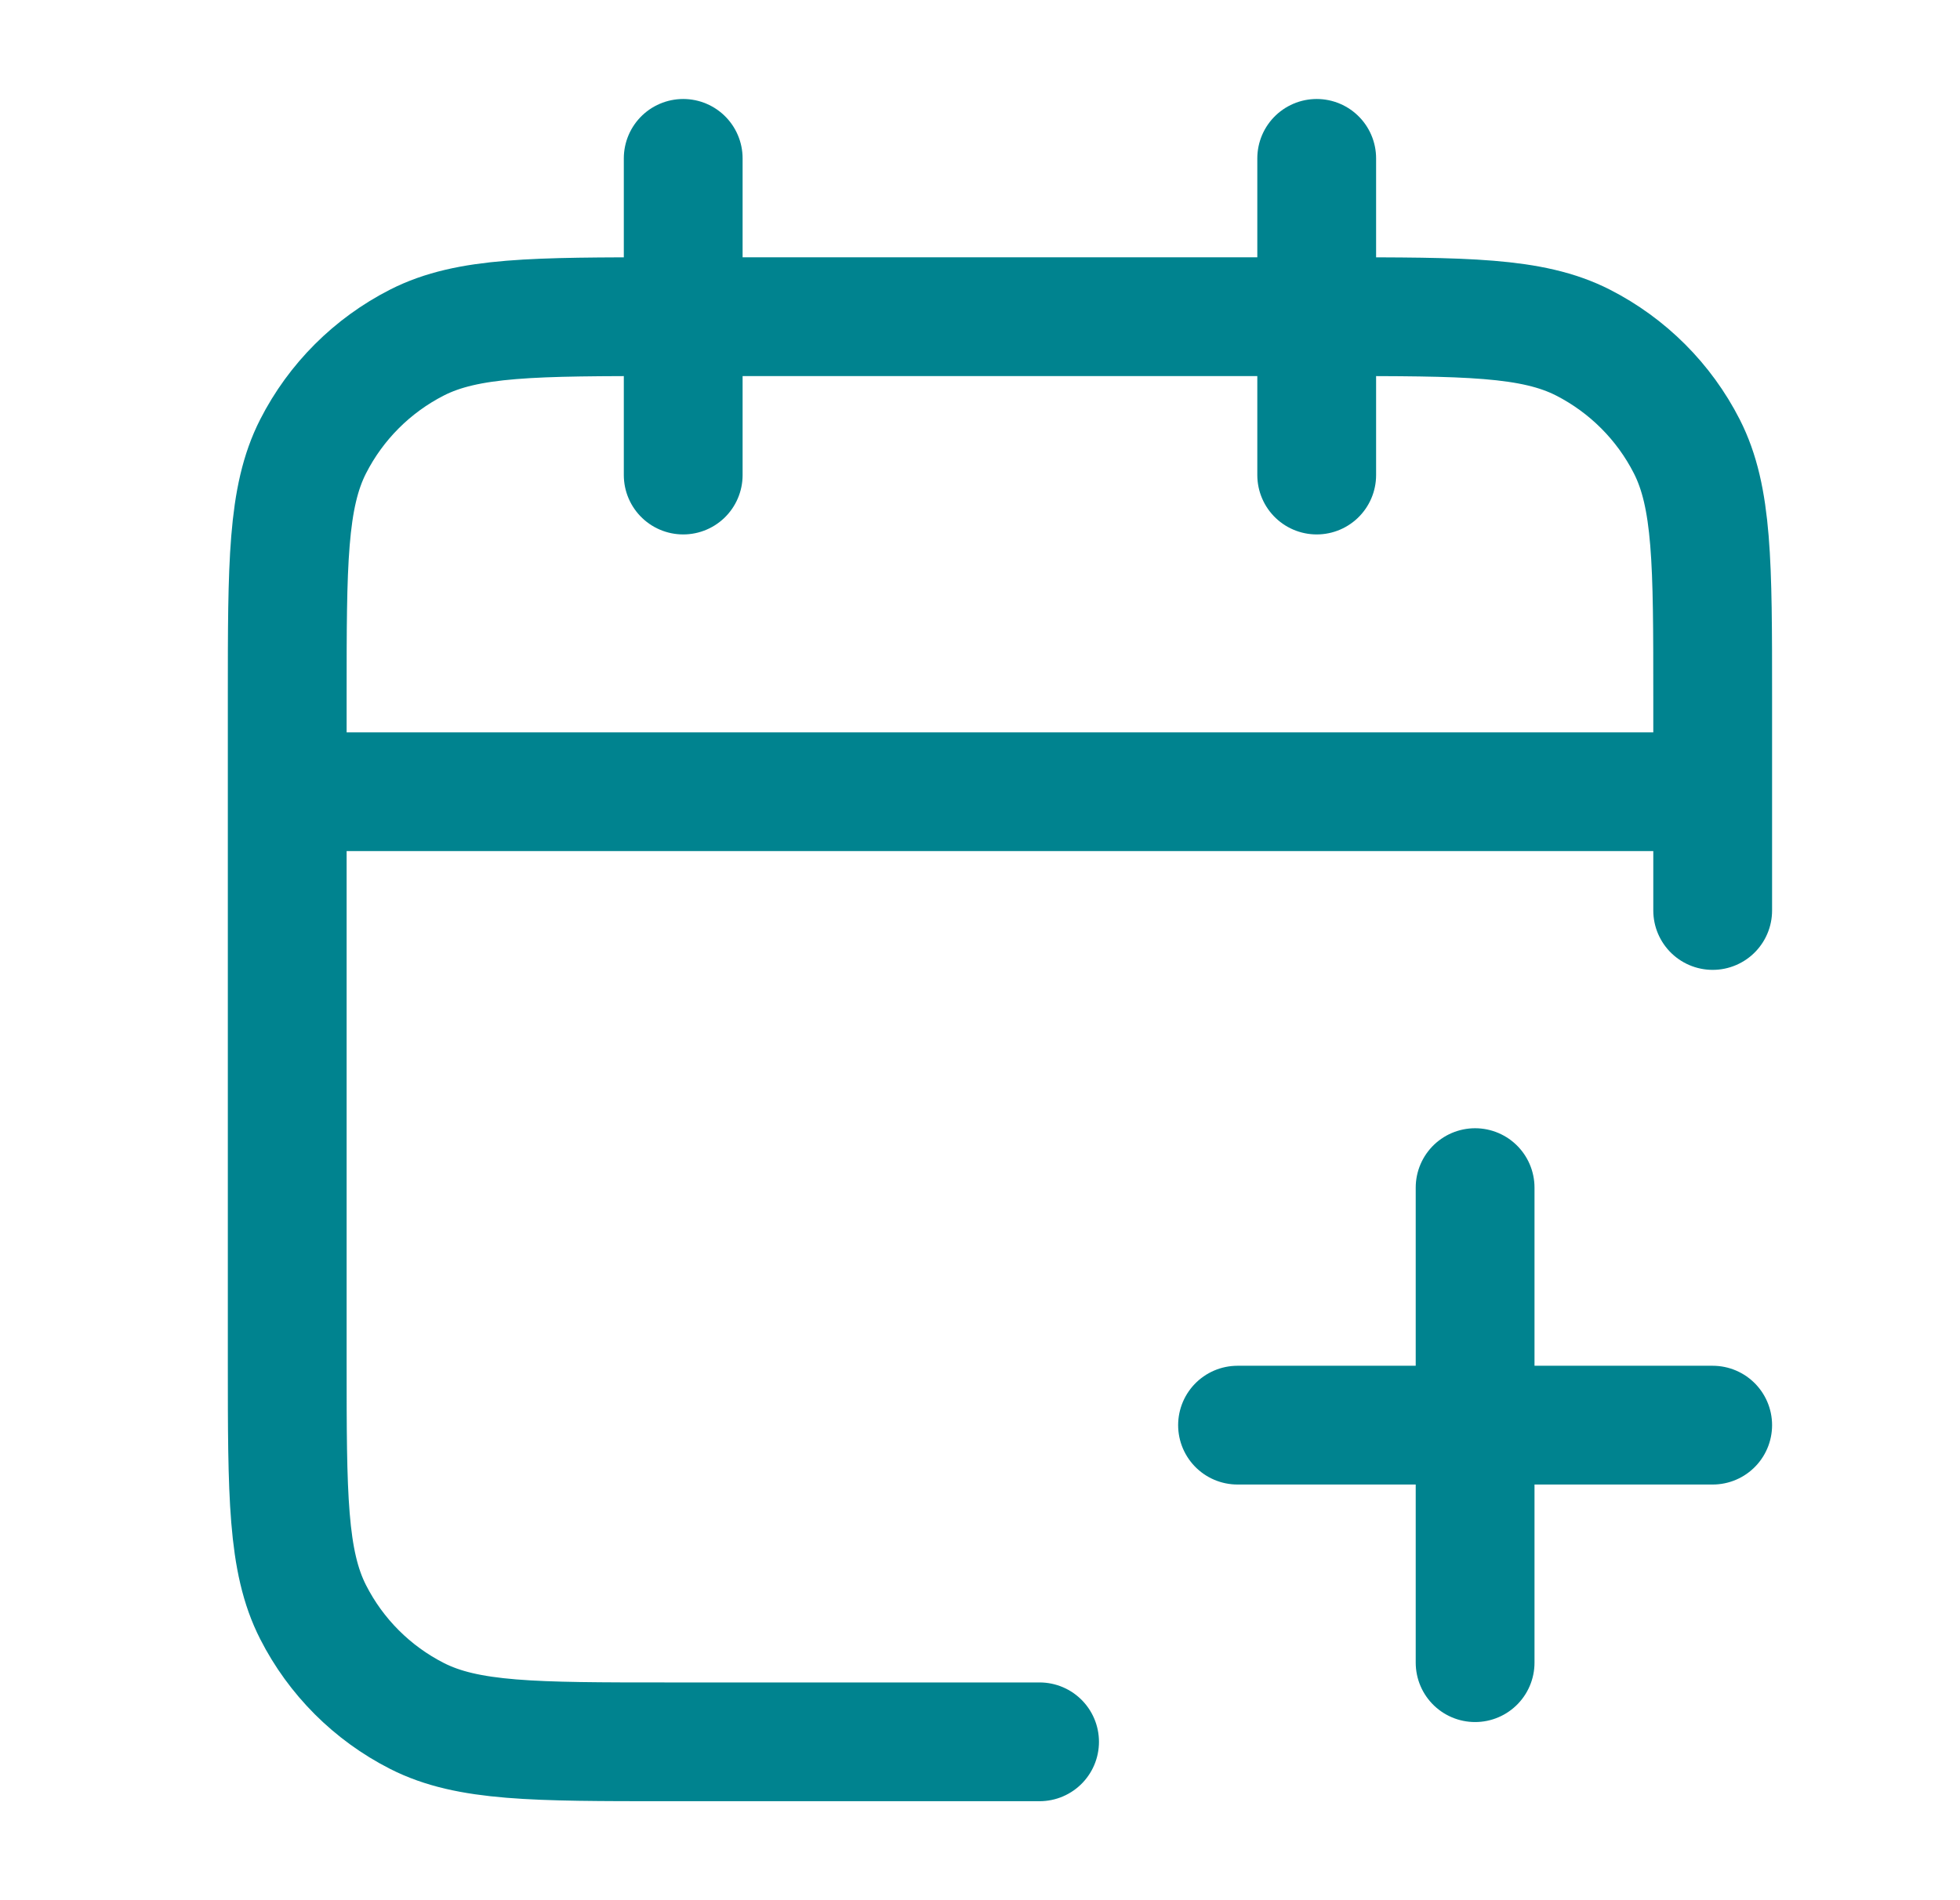 <svg width="33" height="32" viewBox="0 0 33 32" fill="none" xmlns="http://www.w3.org/2000/svg">
<path d="M28.836 15.333V11.733C28.836 9.493 28.836 8.373 28.4 7.517C28.017 6.765 27.404 6.153 26.652 5.769C25.796 5.333 24.676 5.333 22.436 5.333H11.236C8.996 5.333 7.876 5.333 7.02 5.769C6.267 6.153 5.655 6.765 5.272 7.517C4.836 8.373 4.836 9.493 4.836 11.733V22.933C4.836 25.174 4.836 26.294 5.272 27.149C5.655 27.902 6.267 28.514 7.02 28.897C7.876 29.333 8.996 29.333 11.236 29.333H17.503M28.836 13.333H4.836M22.169 2.667V8M11.503 2.667V8M24.836 28V20M20.836 24H28.836" stroke="#00838F" stroke-width="2" stroke-linecap="round" stroke-linejoin="round"/>
</svg>
